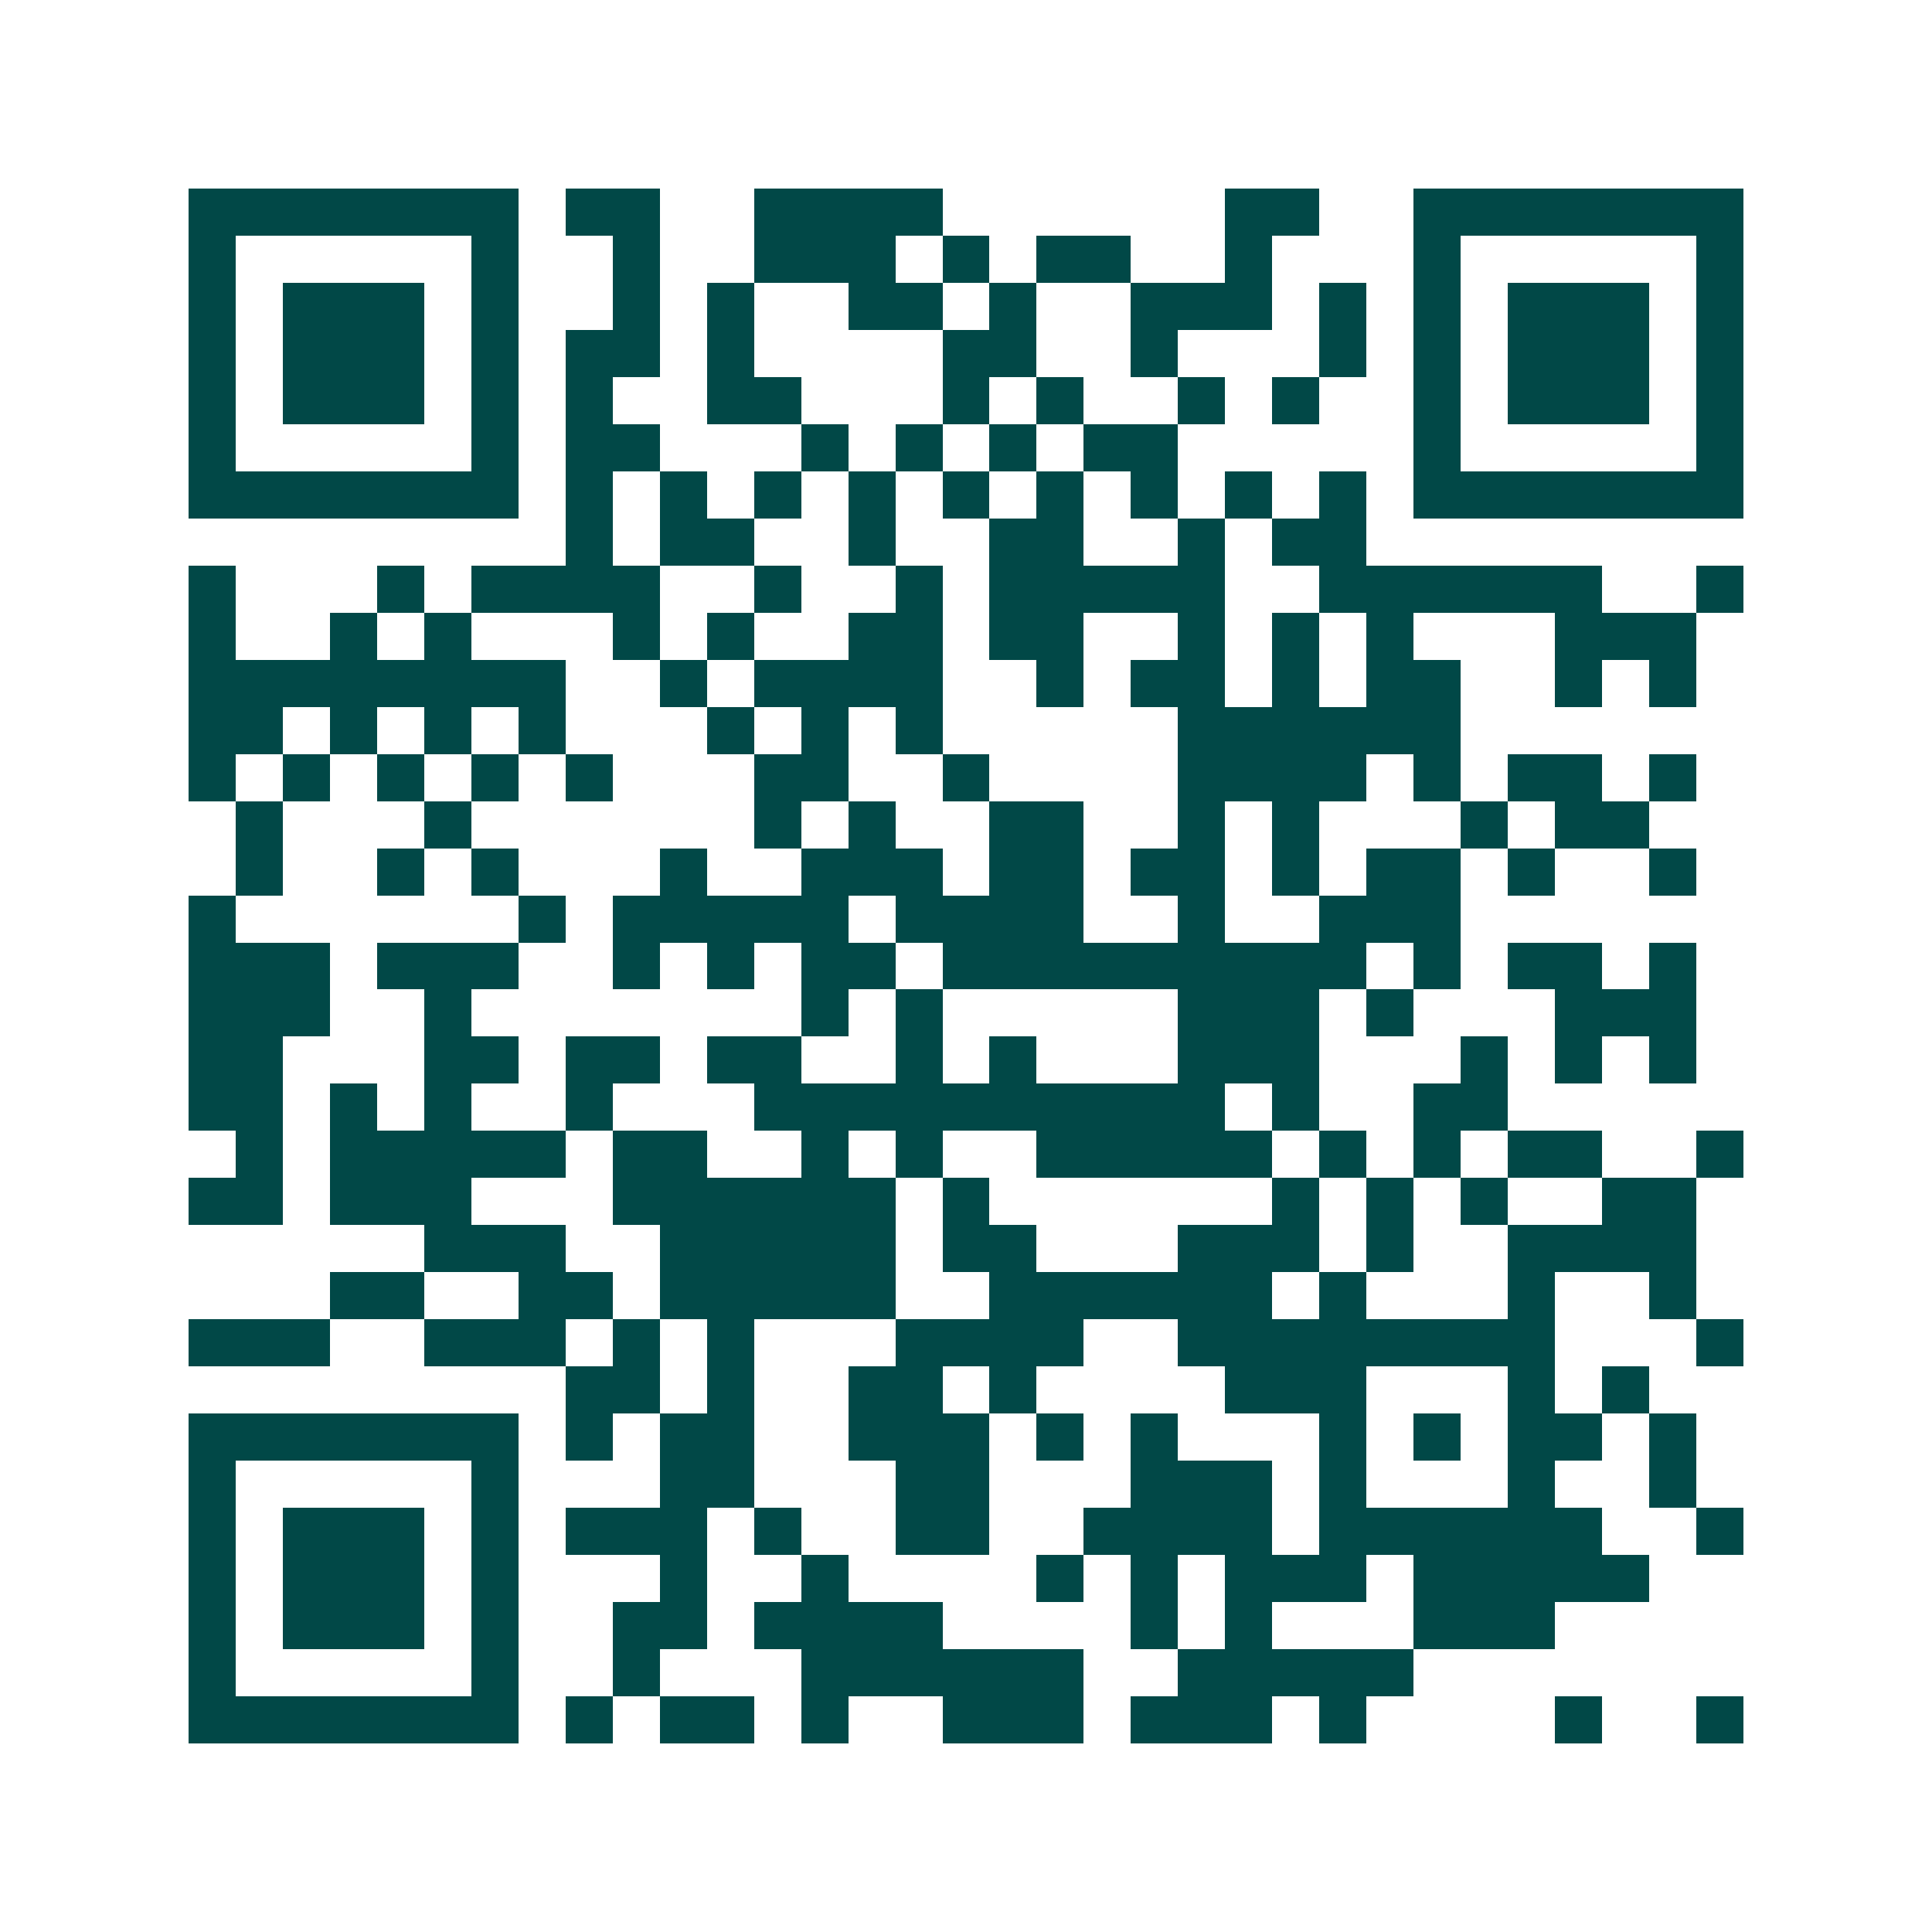 <svg xmlns="http://www.w3.org/2000/svg" width="200" height="200" viewBox="0 0 41 41" shape-rendering="crispEdges"><path fill="#ffffff" d="M0 0h41v41H0z"/><path stroke="#014847" d="M4 4.5h7m1 0h2m2 0h4m6 0h2m2 0h7M4 5.5h1m5 0h1m2 0h1m2 0h3m1 0h1m1 0h2m2 0h1m3 0h1m5 0h1M4 6.5h1m1 0h3m1 0h1m2 0h1m1 0h1m2 0h2m1 0h1m2 0h3m1 0h1m1 0h1m1 0h3m1 0h1M4 7.5h1m1 0h3m1 0h1m1 0h2m1 0h1m4 0h2m2 0h1m3 0h1m1 0h1m1 0h3m1 0h1M4 8.5h1m1 0h3m1 0h1m1 0h1m2 0h2m3 0h1m1 0h1m2 0h1m1 0h1m2 0h1m1 0h3m1 0h1M4 9.5h1m5 0h1m1 0h2m3 0h1m1 0h1m1 0h1m1 0h2m5 0h1m5 0h1M4 10.5h7m1 0h1m1 0h1m1 0h1m1 0h1m1 0h1m1 0h1m1 0h1m1 0h1m1 0h1m1 0h7M12 11.5h1m1 0h2m2 0h1m2 0h2m2 0h1m1 0h2M4 12.5h1m3 0h1m1 0h4m2 0h1m2 0h1m1 0h5m2 0h6m2 0h1M4 13.5h1m2 0h1m1 0h1m3 0h1m1 0h1m2 0h2m1 0h2m2 0h1m1 0h1m1 0h1m3 0h3M4 14.5h8m2 0h1m1 0h4m2 0h1m1 0h2m1 0h1m1 0h2m2 0h1m1 0h1M4 15.5h2m1 0h1m1 0h1m1 0h1m3 0h1m1 0h1m1 0h1m5 0h6M4 16.5h1m1 0h1m1 0h1m1 0h1m1 0h1m3 0h2m2 0h1m4 0h4m1 0h1m1 0h2m1 0h1M5 17.5h1m3 0h1m6 0h1m1 0h1m2 0h2m2 0h1m1 0h1m3 0h1m1 0h2M5 18.5h1m2 0h1m1 0h1m3 0h1m2 0h3m1 0h2m1 0h2m1 0h1m1 0h2m1 0h1m2 0h1M4 19.5h1m6 0h1m1 0h5m1 0h4m2 0h1m2 0h3M4 20.5h3m1 0h3m2 0h1m1 0h1m1 0h2m1 0h9m1 0h1m1 0h2m1 0h1M4 21.5h3m2 0h1m7 0h1m1 0h1m5 0h3m1 0h1m3 0h3M4 22.5h2m3 0h2m1 0h2m1 0h2m2 0h1m1 0h1m3 0h3m3 0h1m1 0h1m1 0h1M4 23.5h2m1 0h1m1 0h1m2 0h1m3 0h10m1 0h1m2 0h2M5 24.5h1m1 0h5m1 0h2m2 0h1m1 0h1m2 0h5m1 0h1m1 0h1m1 0h2m2 0h1M4 25.5h2m1 0h3m3 0h6m1 0h1m6 0h1m1 0h1m1 0h1m2 0h2M9 26.5h3m2 0h5m1 0h2m3 0h3m1 0h1m2 0h4M7 27.5h2m2 0h2m1 0h5m2 0h6m1 0h1m3 0h1m2 0h1M4 28.5h3m2 0h3m1 0h1m1 0h1m3 0h4m2 0h8m3 0h1M12 29.5h2m1 0h1m2 0h2m1 0h1m4 0h3m3 0h1m1 0h1M4 30.5h7m1 0h1m1 0h2m2 0h3m1 0h1m1 0h1m3 0h1m1 0h1m1 0h2m1 0h1M4 31.5h1m5 0h1m3 0h2m3 0h2m3 0h3m1 0h1m3 0h1m2 0h1M4 32.5h1m1 0h3m1 0h1m1 0h3m1 0h1m2 0h2m2 0h4m1 0h6m2 0h1M4 33.5h1m1 0h3m1 0h1m3 0h1m2 0h1m4 0h1m1 0h1m1 0h3m1 0h5M4 34.5h1m1 0h3m1 0h1m2 0h2m1 0h4m4 0h1m1 0h1m3 0h3M4 35.5h1m5 0h1m2 0h1m3 0h6m2 0h5M4 36.5h7m1 0h1m1 0h2m1 0h1m2 0h3m1 0h3m1 0h1m4 0h1m2 0h1"/></svg>
